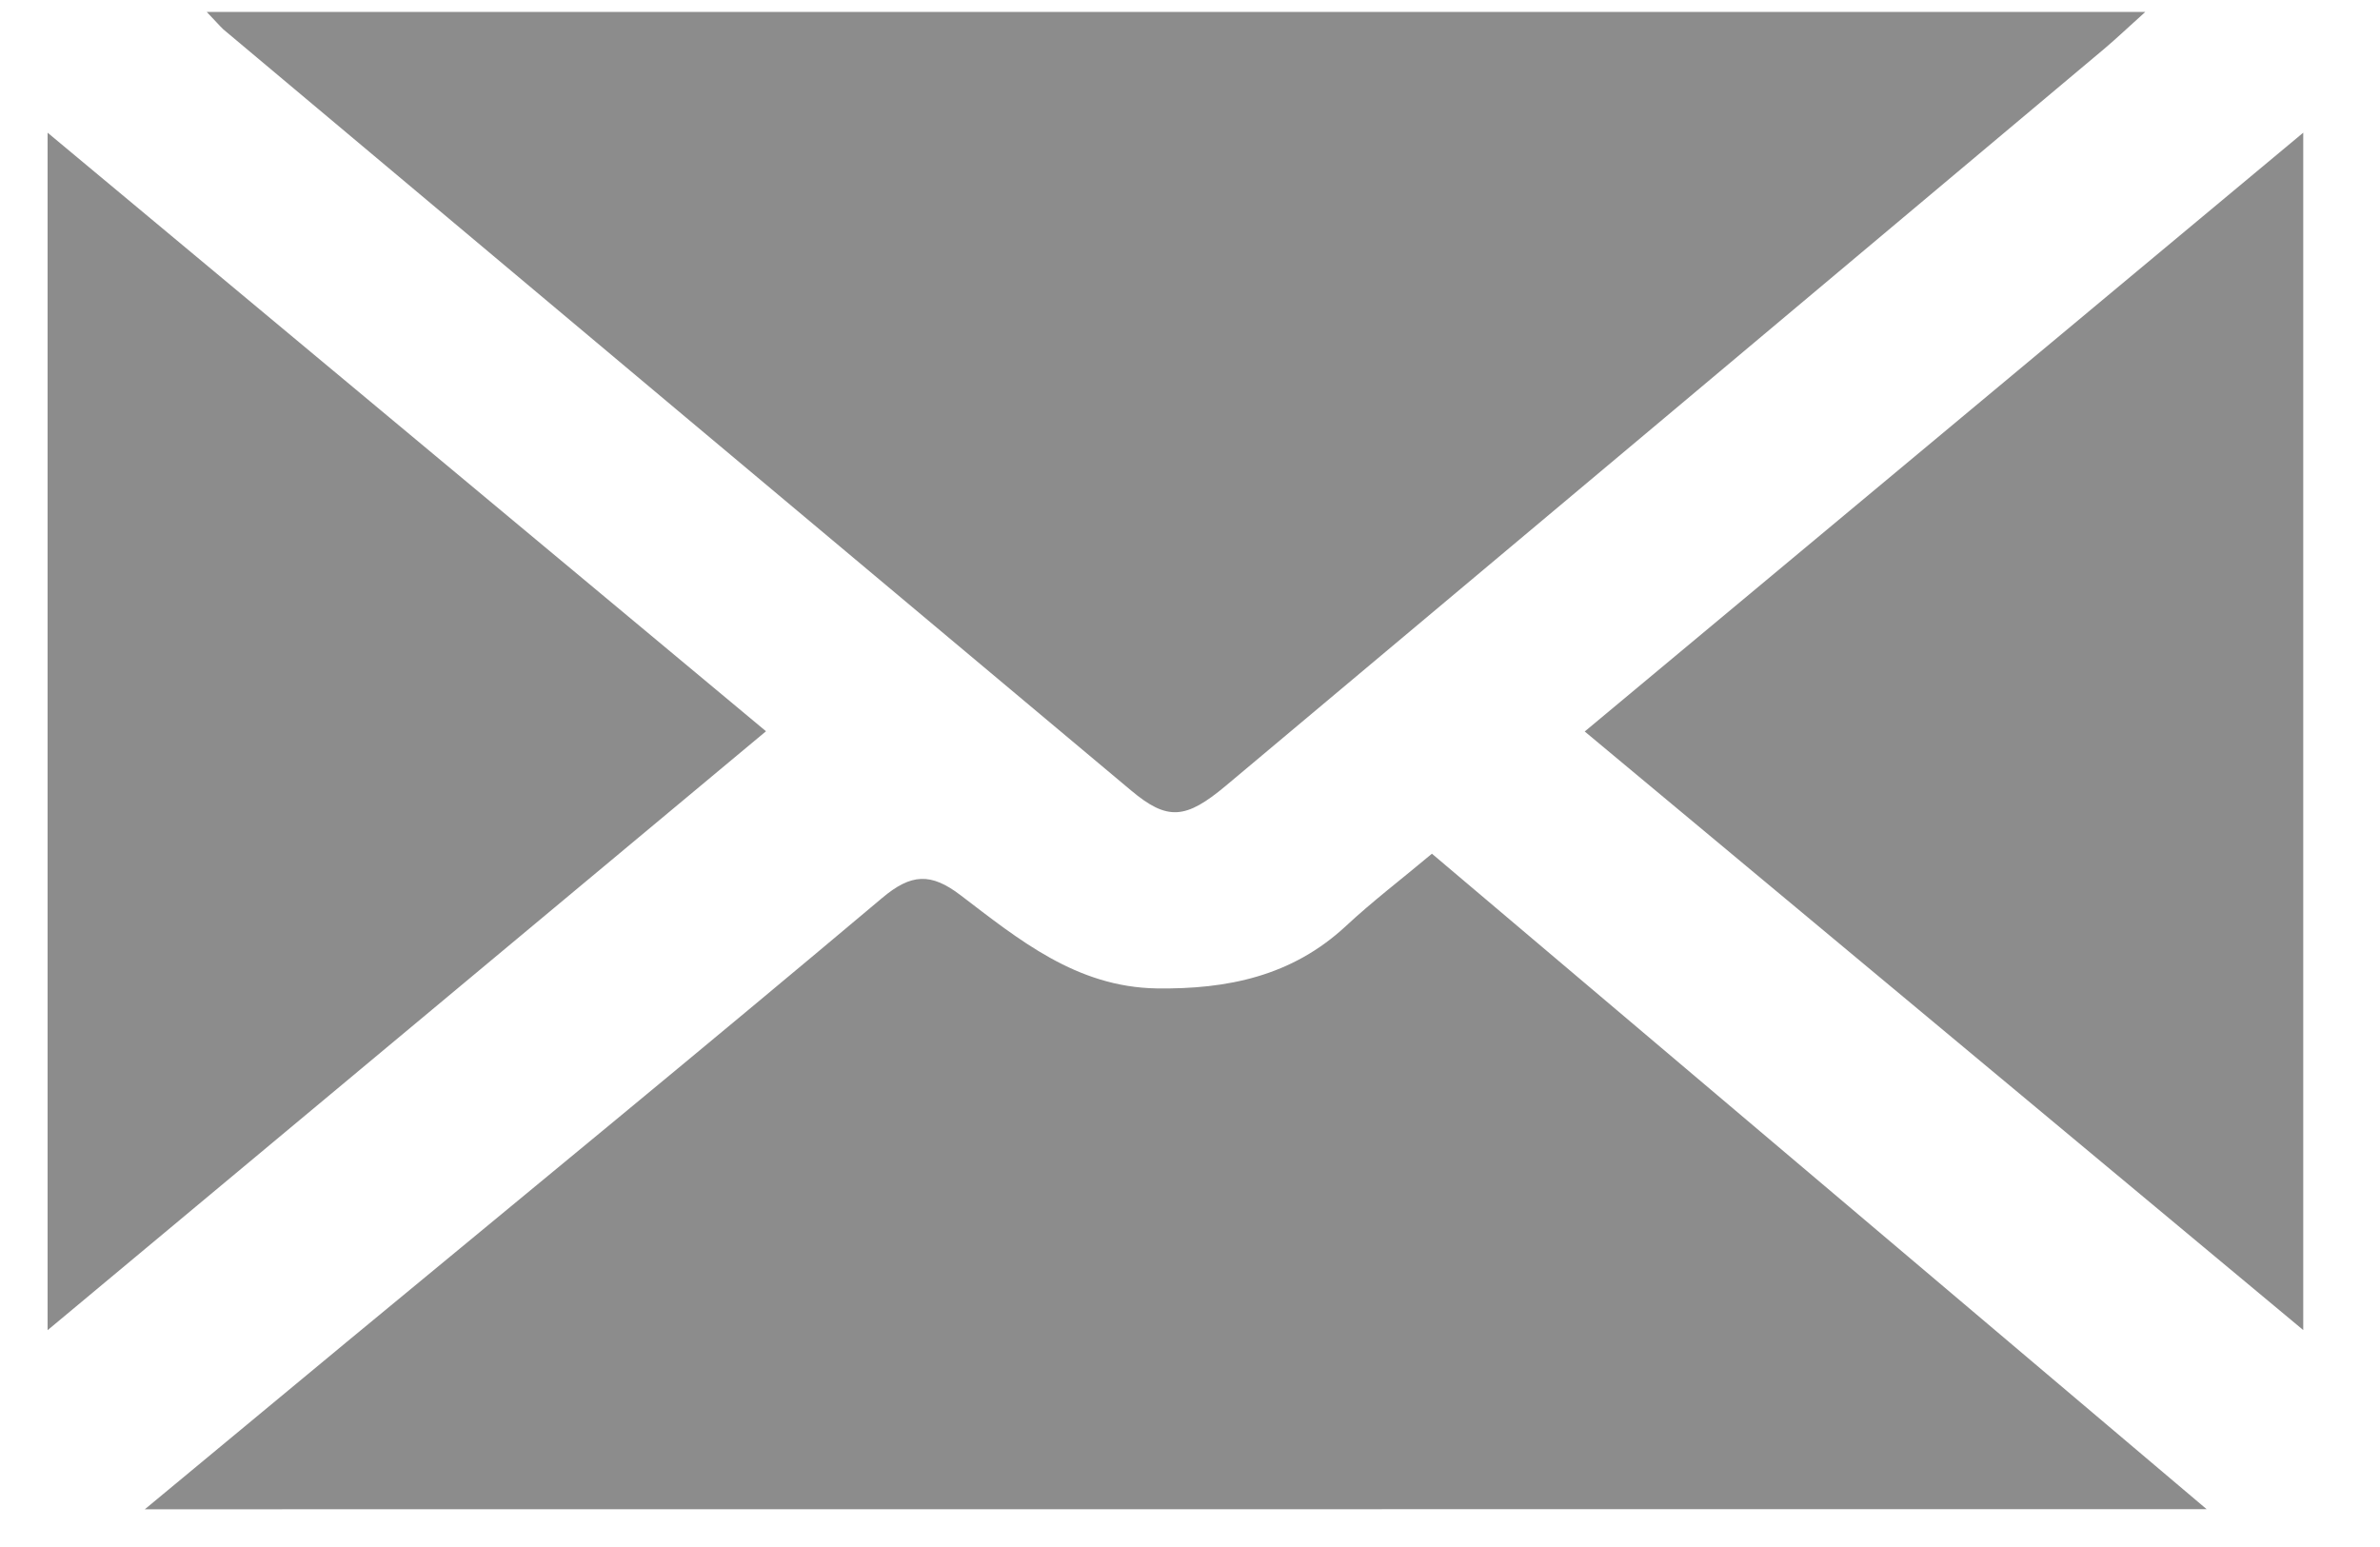 <svg width="20" height="13" viewBox="0 0 20 13" fill="none" xmlns="http://www.w3.org/2000/svg"><path d="M1.738.1h16.29c-.145.13-.242.223-.345.31-2.46 2.065-4.92 4.13-7.382 6.193-.338.283-.491.296-.798.038C6.96 4.511 4.418 2.38 1.877.247c-.032-.03-.06-.064-.14-.147zm-.521 12.583l1.7-1.409c1.5-1.24 3.007-2.475 4.496-3.728.244-.206.41-.213.658-.024.491.374.974.773 1.649.784.595.008 1.137-.103 1.59-.524.222-.207.464-.391.723-.608l6.51 5.508-17.326.001zM19.355 1.115v10.062l-6.038-5.03 6.038-5.032zM.4 11.178V1.115l6.037 5.03L.4 11.178z" fill="#8C8C8C"/></svg>